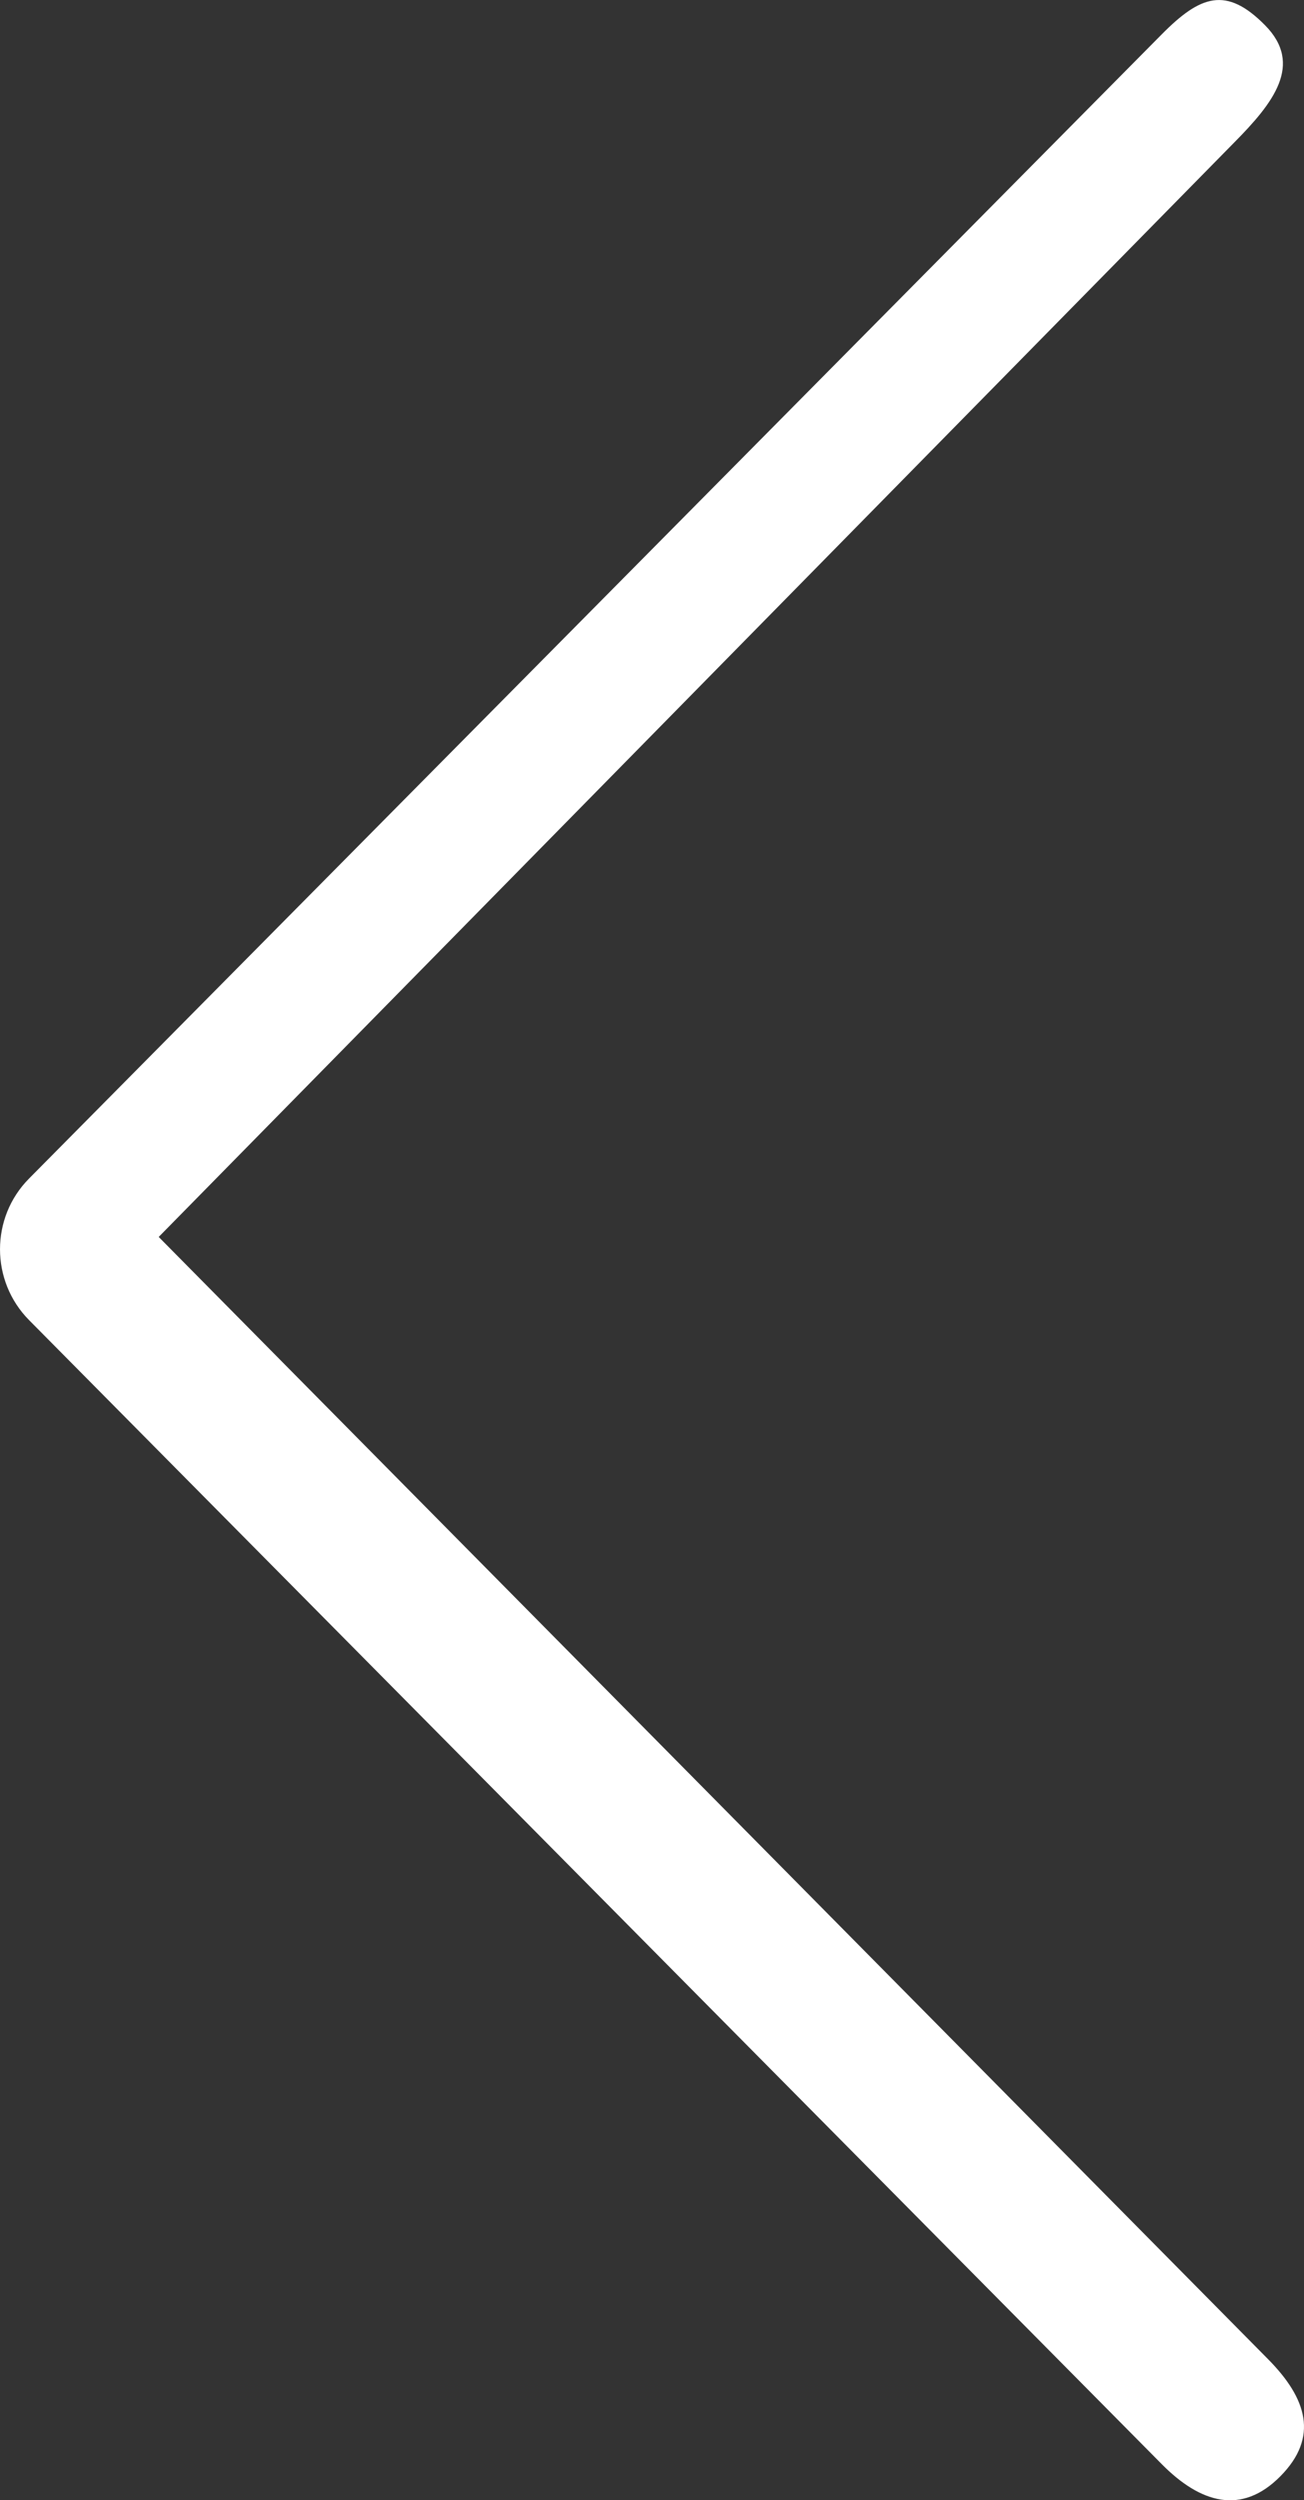 <?xml version="1.0" encoding="UTF-8" standalone="no"?>
<!-- Generated by IcoMoon.io -->

<svg
   xmlns:dc="http://purl.org/dc/elements/1.1/"
   xmlns:cc="http://creativecommons.org/ns#"
   xmlns:rdf="http://www.w3.org/1999/02/22-rdf-syntax-ns#"
   xmlns:svg="http://www.w3.org/2000/svg"
   xmlns="http://www.w3.org/2000/svg"
   xmlns:sodipodi="http://sodipodi.sourceforge.net/DTD/sodipodi-0.dtd"
   xmlns:inkscape="http://www.inkscape.org/namespaces/inkscape"
   version="1.1"
   width="32.455"
   height="62.216"
   viewBox="0 0 32.455 62.216"
   id="svg2"
   inkscape:version="0.91 r13725"
   sodipodi:docname="arrow-left.svg">
  <rect x="0" y="0" width="32.455" height="62.216" fill="#333333" stroke="none"/>
  <defs
     id="defs10" />
  <sodipodi:namedview
     pagecolor="#ffffff"
     bordercolor="#666666"
     borderopacity="1"
     objecttolerance="10"
     gridtolerance="10"
     guidetolerance="10"
     inkscape:pageopacity="0"
     inkscape:pageshadow="2"
     inkscape:window-width="2560"
     inkscape:window-height="1377"
     id="namedview8"
     showgrid="false"
     fit-margin-top="0"
     fit-margin-left="0"
     fit-margin-right="0"
     fit-margin-bottom="0"
     inkscape:zoom="13.111111"
     inkscape:cx="15.150766"
     inkscape:cy="32.697899"
     inkscape:window-x="-8"
     inkscape:window-y="-8"
     inkscape:window-maximized="1"
     inkscape:current-layer="svg2" />
  <title
     id="title4">arrow-left6</title>
  <path
     d="m 31.561,58.706 c 0.965,0.976 1.27,1.939 0.305,2.914 -0.965,0.975 -1.99,0.671 -2.954,-0.305 l -28.188,-28.465 c -0.965,-0.976 -0.965,-2.552 0,-3.524 l 28.188,-28.469 c 0.965,-0.976 1.609,-1.205 2.573,-0.229 0.964,0.976 0.202,1.939 -0.763,2.914 L 3.95,30.78 Z"
     id="path6"
     inkscape:connector-curvature="0"
     style="fill:#ffffff;fill-opacity:1"
     sodipodi:nodetypes="csccccsccc" />
</svg>
